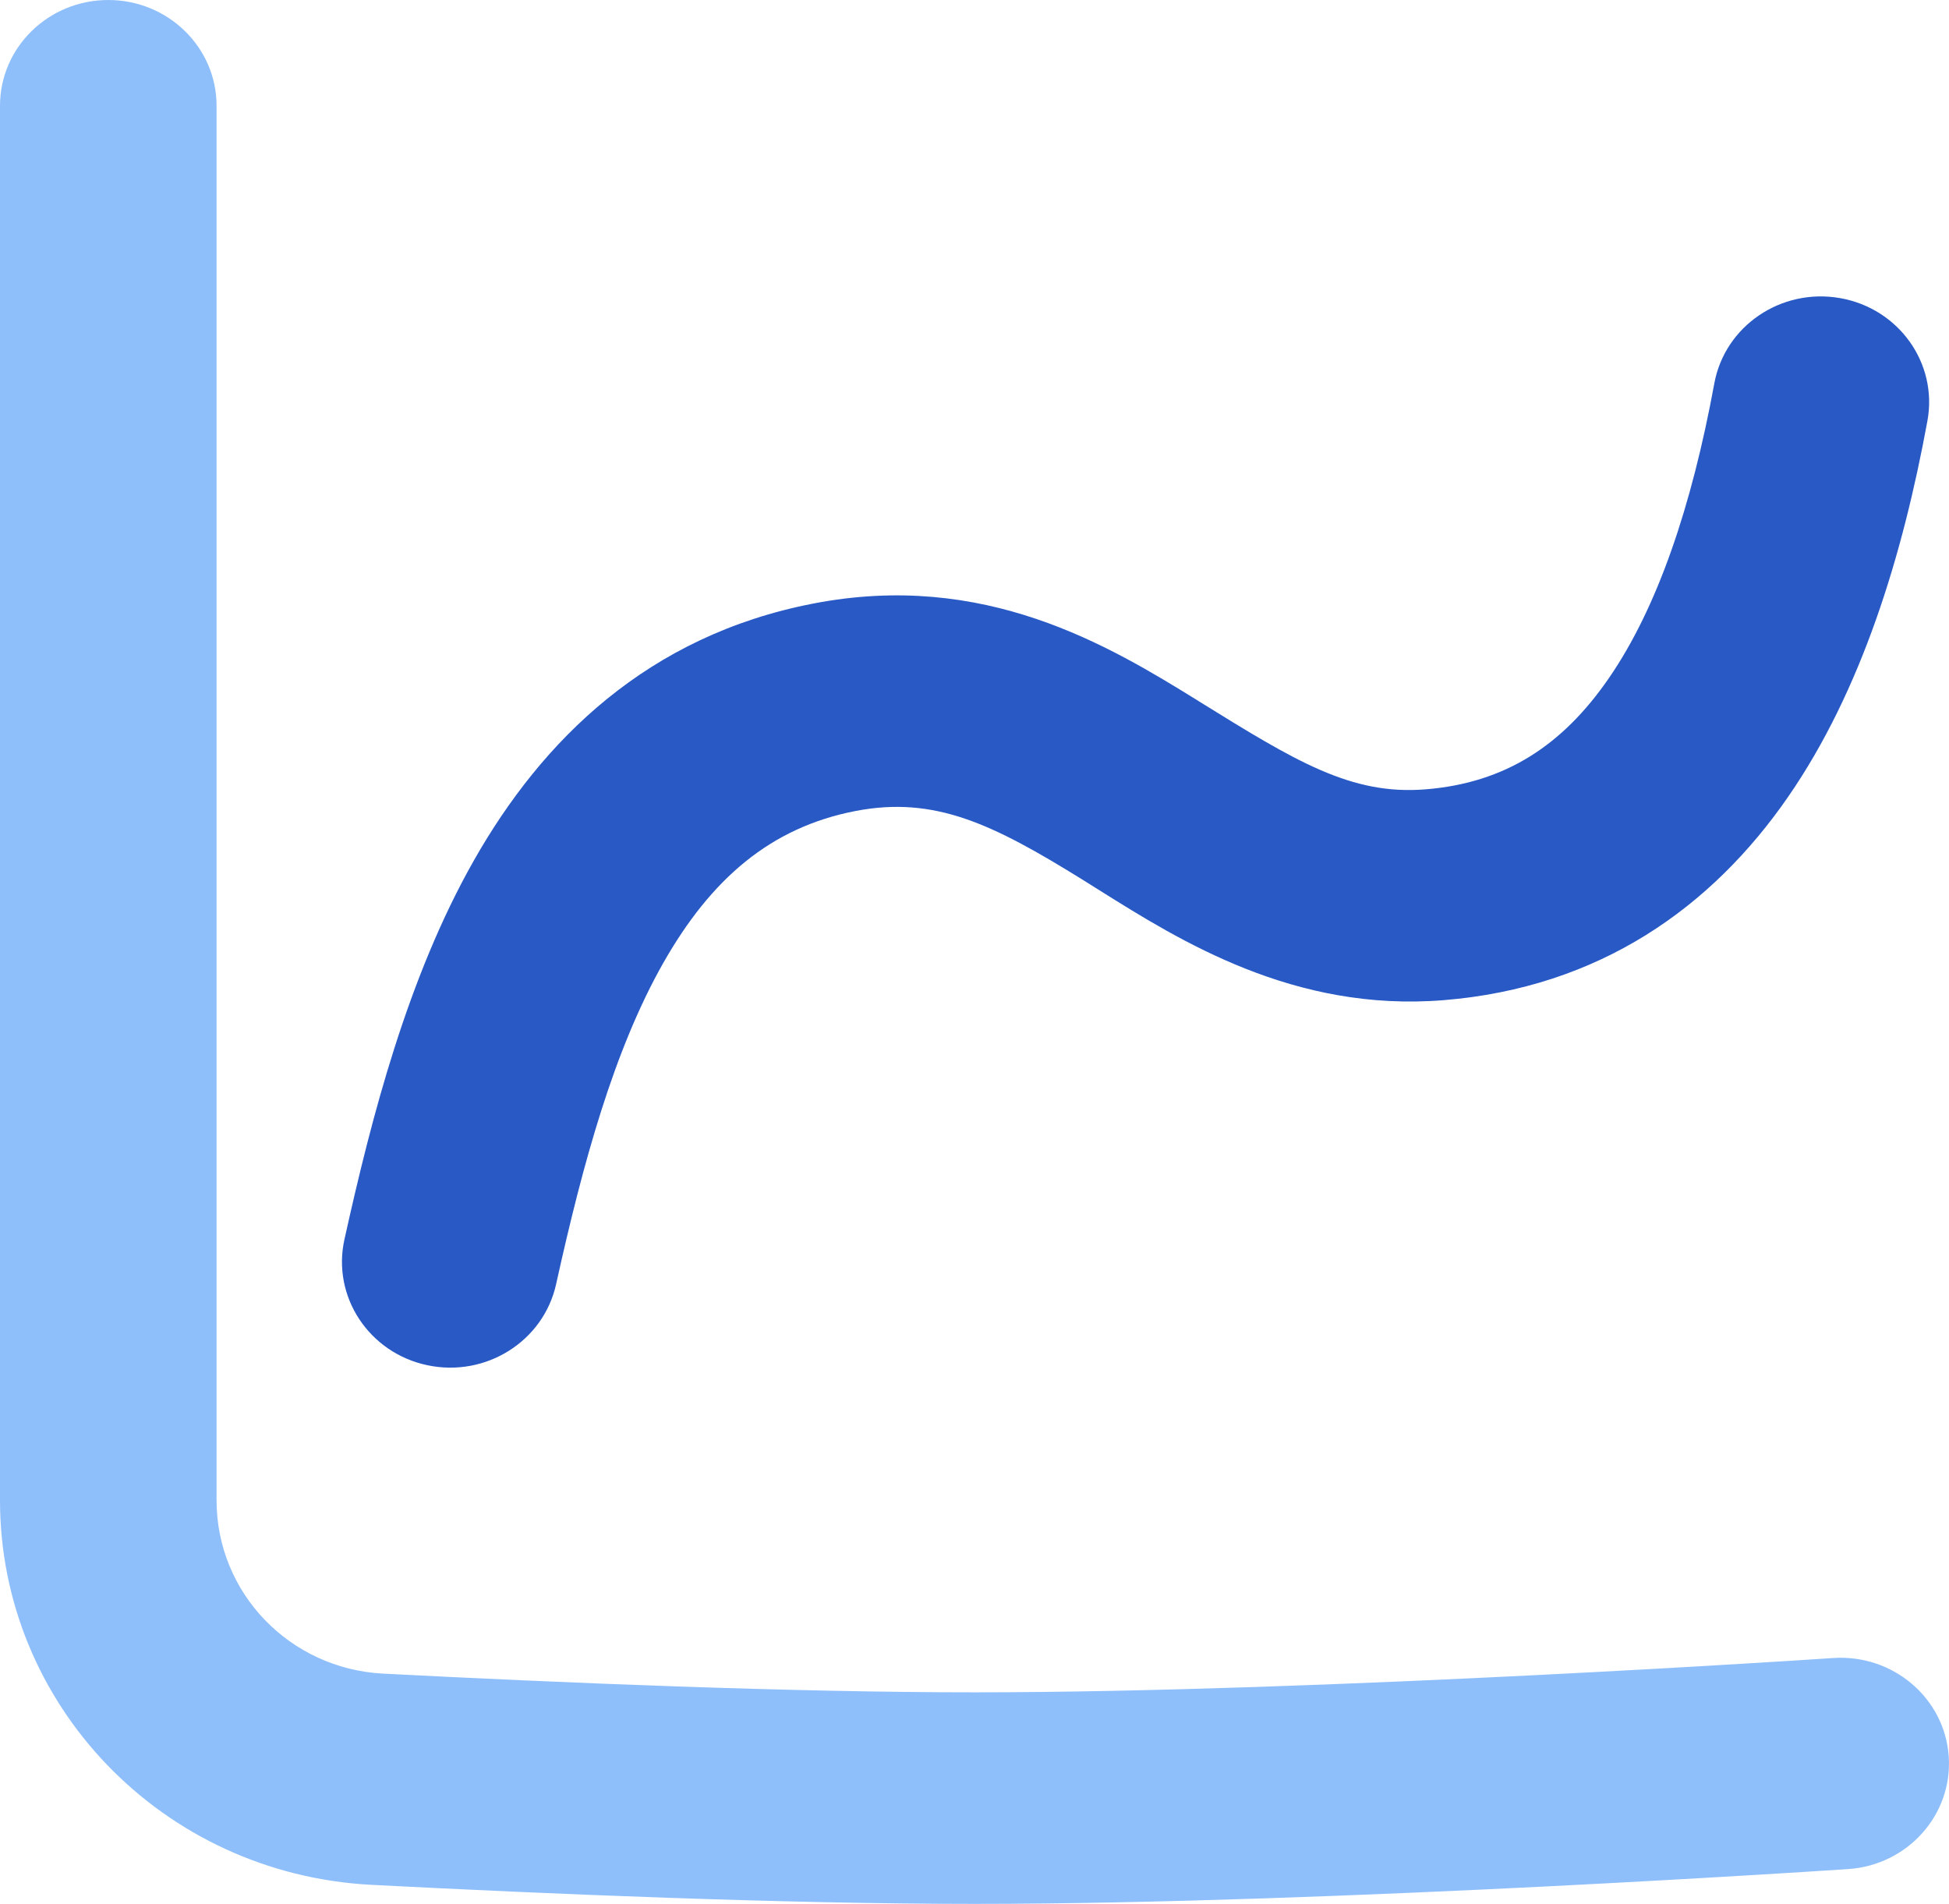 <svg width="43" height="42" viewBox="0 0 43 42" fill="none" xmlns="http://www.w3.org/2000/svg">
<path d="M4.778 2.333C4.778 1.045 3.708 0 2.389 0C1.07 0 0 1.045 0 2.333V33.096C0 37.587 3.566 41.34 8.199 41.58C12.114 41.782 17.301 42 21.5 42C25.453 42 30.28 41.807 34.096 41.616C36.008 41.52 37.676 41.424 38.867 41.352C39.503 41.314 40.139 41.274 40.775 41.232C42.091 41.144 43.085 40.029 42.994 38.744C42.904 37.458 41.762 36.488 40.445 36.576C39.821 36.618 39.196 36.657 38.572 36.694C37.394 36.766 35.743 36.86 33.851 36.955C30.056 37.145 25.327 37.333 21.5 37.333C17.432 37.333 12.348 37.121 8.451 36.92C6.396 36.813 4.778 35.146 4.778 33.096V2.333Z" fill="#8FBFFA"/>
<path fill-rule="evenodd" clip-rule="evenodd" d="M40.595 6.576C39.296 6.348 38.054 7.192 37.822 8.46C37.325 11.162 36.571 13.404 35.491 14.967C34.474 16.441 33.212 17.271 31.453 17.413C29.803 17.547 28.579 16.789 26.451 15.471L26.43 15.457C24.453 14.232 21.714 12.584 17.945 13.314C14.292 14.02 11.963 16.324 10.456 18.98C8.99 21.563 8.195 24.655 7.599 27.343C7.32 28.603 8.14 29.845 9.429 30.117C10.719 30.39 11.99 29.589 12.269 28.33C12.86 25.661 13.541 23.17 14.634 21.242C15.687 19.388 17.001 18.253 18.873 17.891C20.627 17.552 21.909 18.183 23.871 19.398C23.996 19.476 24.125 19.556 24.257 19.64C26.039 20.757 28.548 22.331 31.848 22.064C35.291 21.785 37.769 20.014 39.452 17.576C41.074 15.228 41.98 12.247 42.524 9.284C42.757 8.016 41.894 6.803 40.595 6.576Z" fill="#2859C5"/>
</svg>
